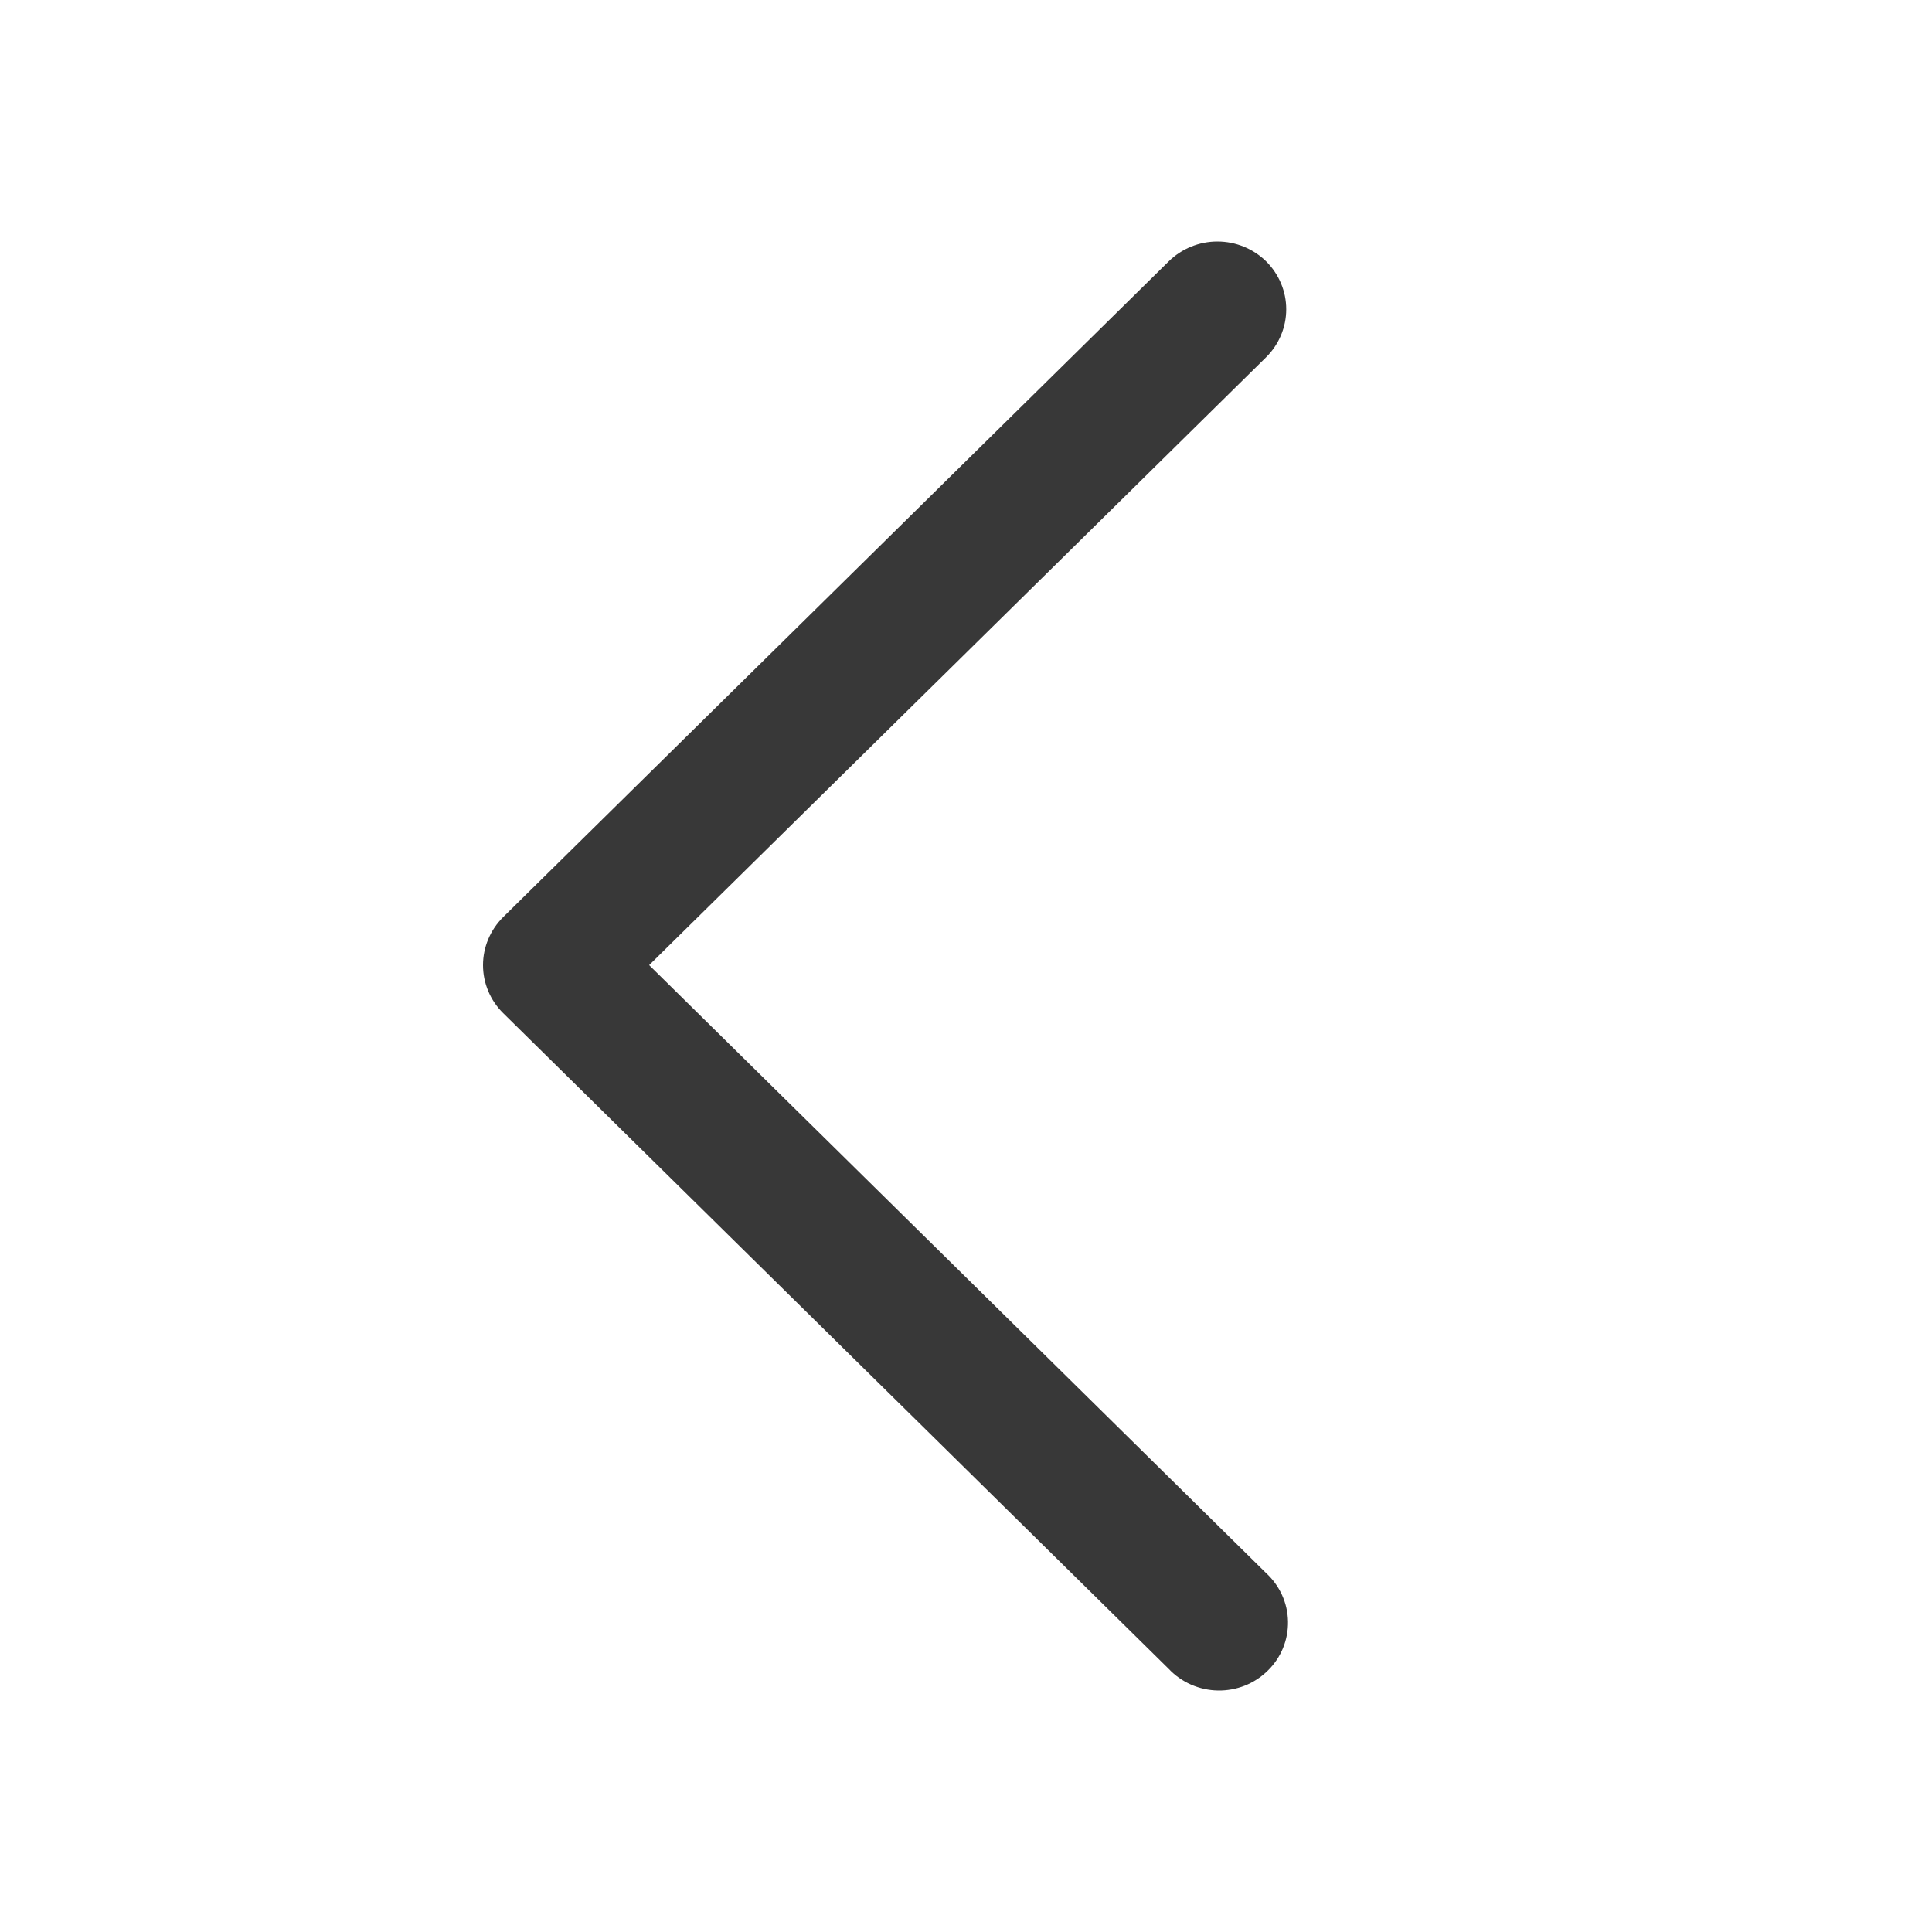 <svg width="24" height="24" viewBox="0 0 24 24" fill="none" xmlns="http://www.w3.org/2000/svg">
<path d="M15.728 3.246C15.888 3.405 15.978 3.619 15.978 3.842C15.978 4.065 15.888 4.28 15.728 4.438L8.064 11.989L15.728 19.541C15.812 19.618 15.879 19.711 15.926 19.814C15.973 19.918 15.998 20.029 16 20.142C16.002 20.256 15.981 20.368 15.938 20.473C15.895 20.578 15.831 20.673 15.749 20.753C15.668 20.833 15.572 20.896 15.465 20.939C15.358 20.981 15.244 21.002 15.13 21C15.015 20.998 14.901 20.973 14.796 20.927C14.692 20.881 14.597 20.815 14.519 20.732L6.25 12.585C6.09 12.427 6 12.213 6 11.989C6 11.766 6.09 11.552 6.25 11.393L14.519 3.246C14.679 3.089 14.897 3 15.123 3C15.35 3 15.567 3.089 15.728 3.246Z" fill="#383838"/>
</svg>
